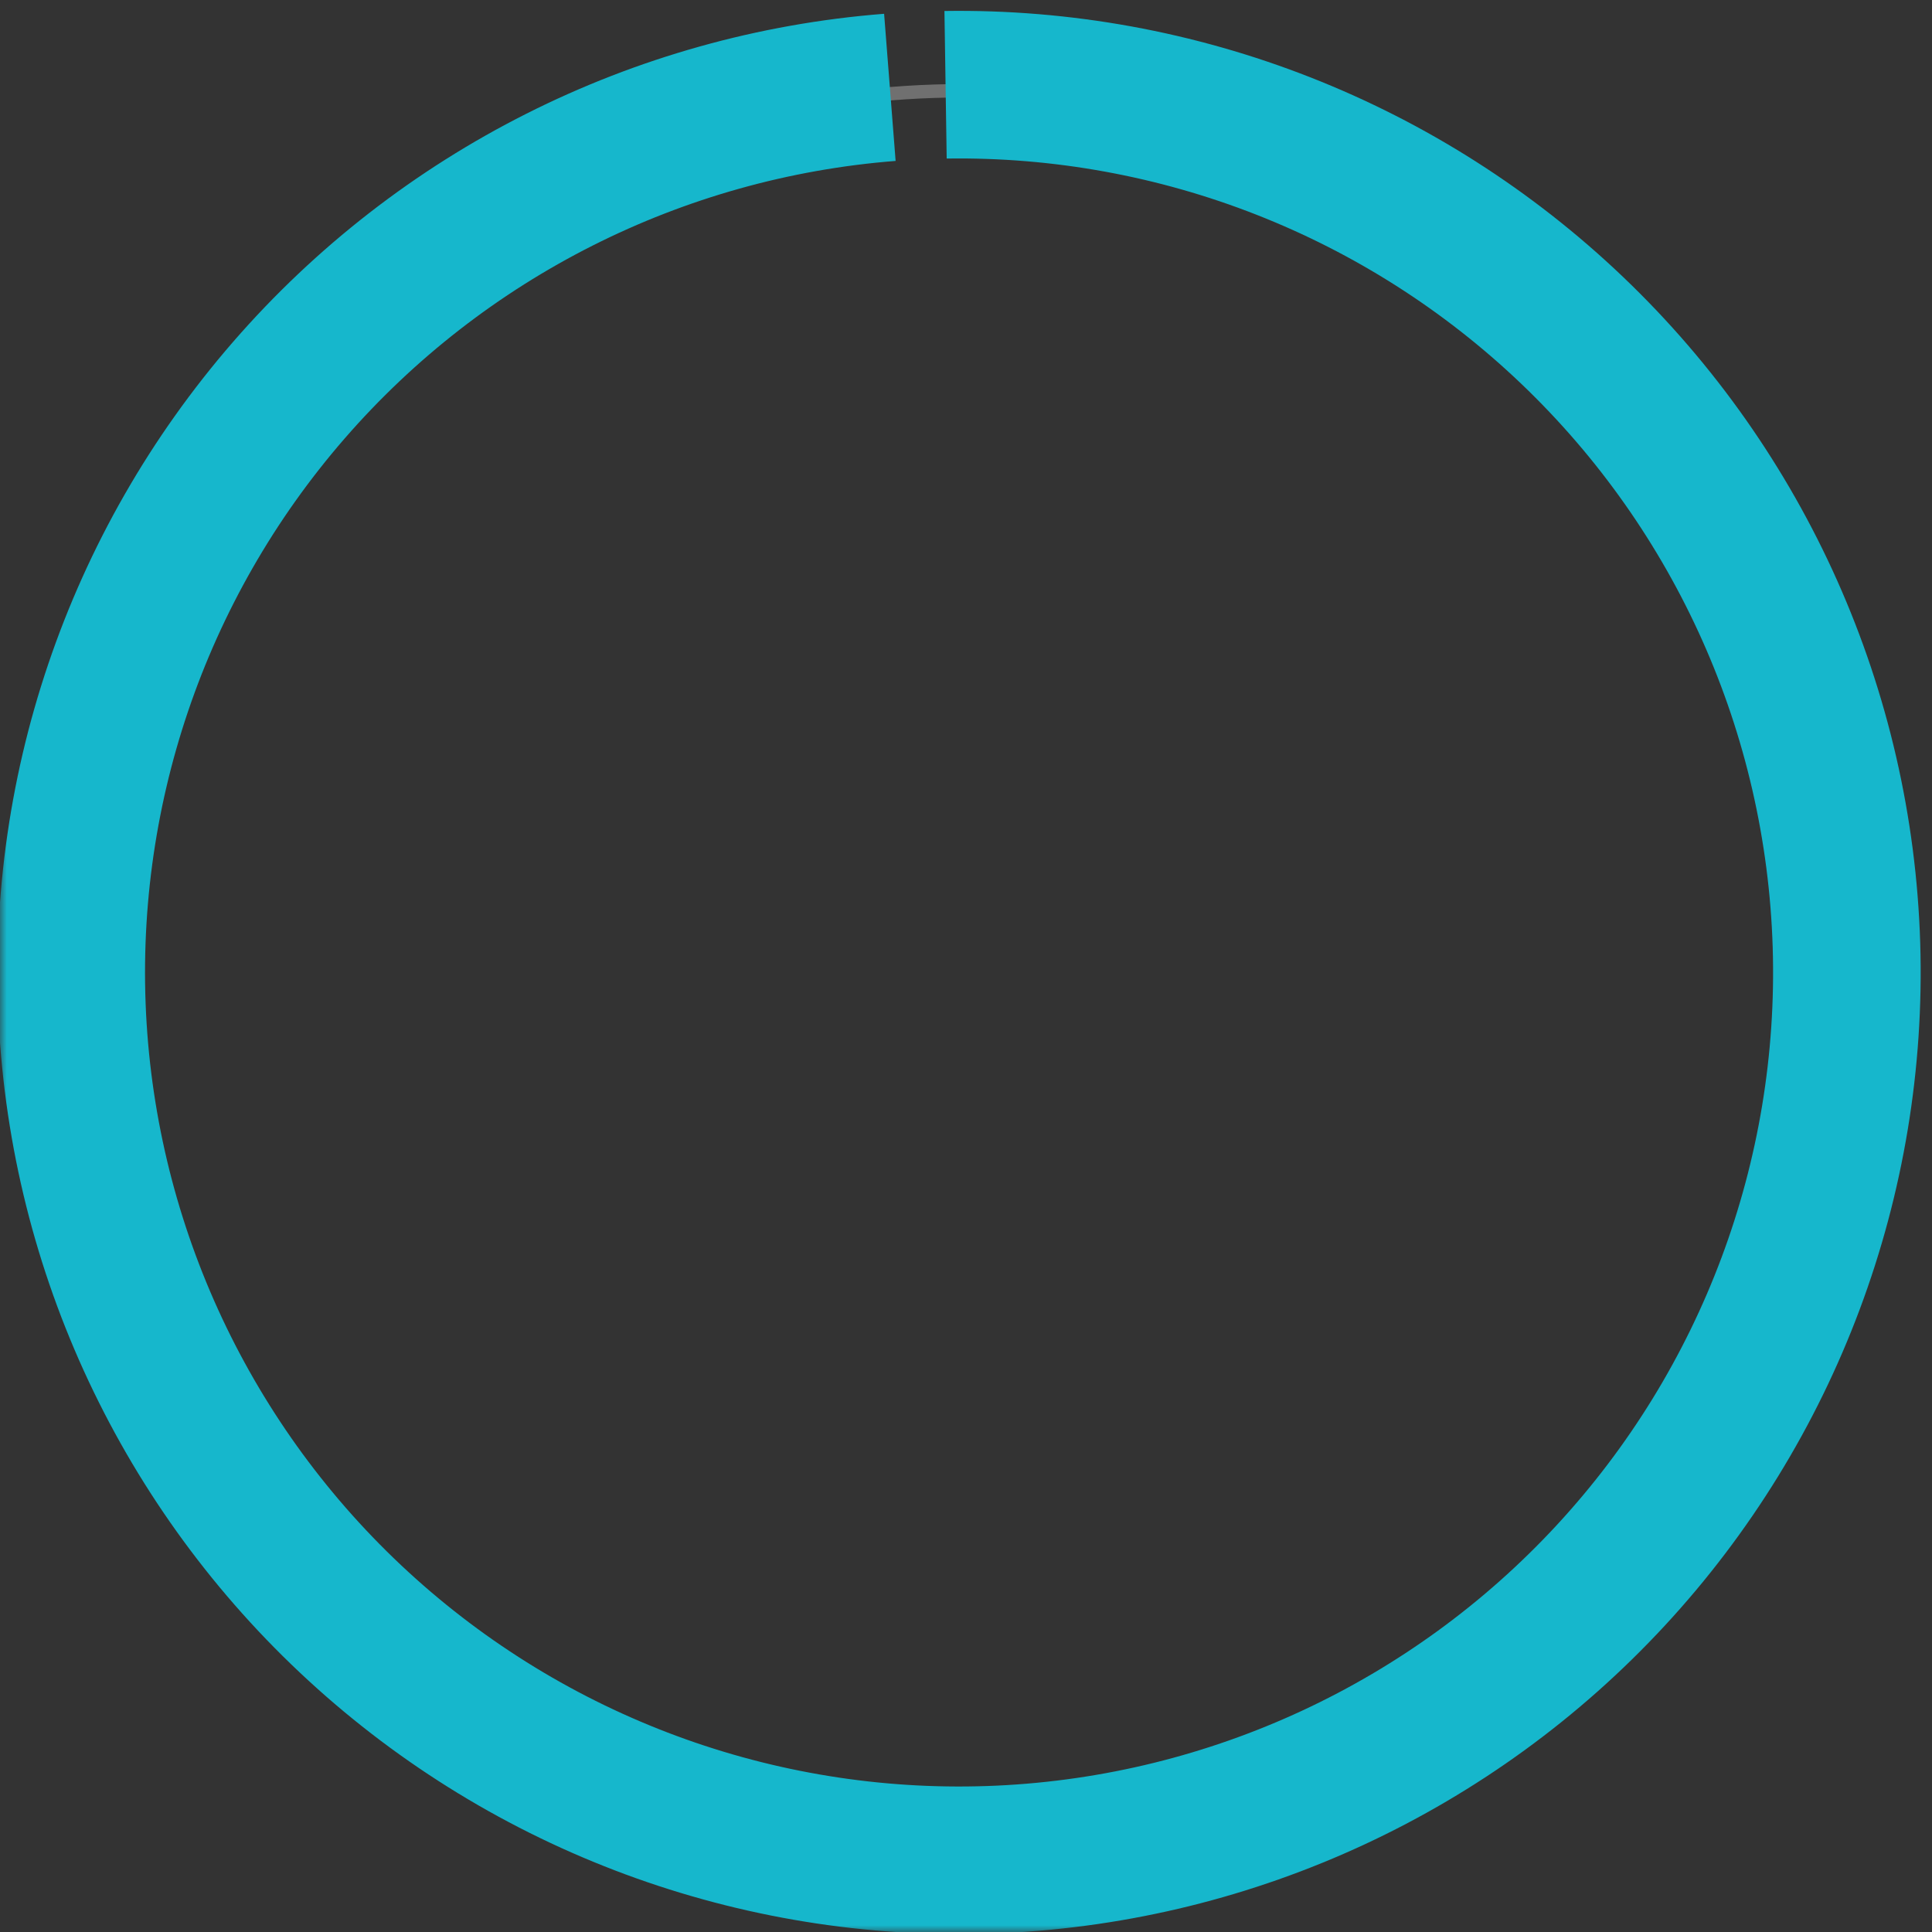 <svg width="144" height="144" viewBox="0 0 144 144" fill="none" xmlns="http://www.w3.org/2000/svg">
<rect x="0" y="0" width="144" height="144" fill="#333333" stroke="none"/>
<mask id="mask0_2002_11" style="mask-type:alpha" maskUnits="userSpaceOnUse" x="0" y="0" width="144" height="144">
<rect width="144" height="144" fill="#D9D9D9"/>
</mask>
<g mask="url(#mask0_2002_11)">
<circle cx="71.766" cy="72.765" r="66" stroke="white" stroke-opacity="0.3"/>
<path d="M70.477 6.318C87.846 6.054 104.621 12.629 117.183 24.626C129.746 36.622 137.087 53.077 137.624 70.438C138.161 87.8 131.849 104.677 120.052 117.426C108.254 130.175 91.917 137.774 74.566 138.584C57.215 139.393 40.241 133.348 27.308 121.752C14.375 110.156 6.52 93.94 5.438 76.604C4.357 59.267 10.135 42.201 21.526 29.087C32.917 15.974 49.008 7.865 66.325 6.511" stroke="#16B7CC" stroke-width="11"/>
</g>
</svg>

